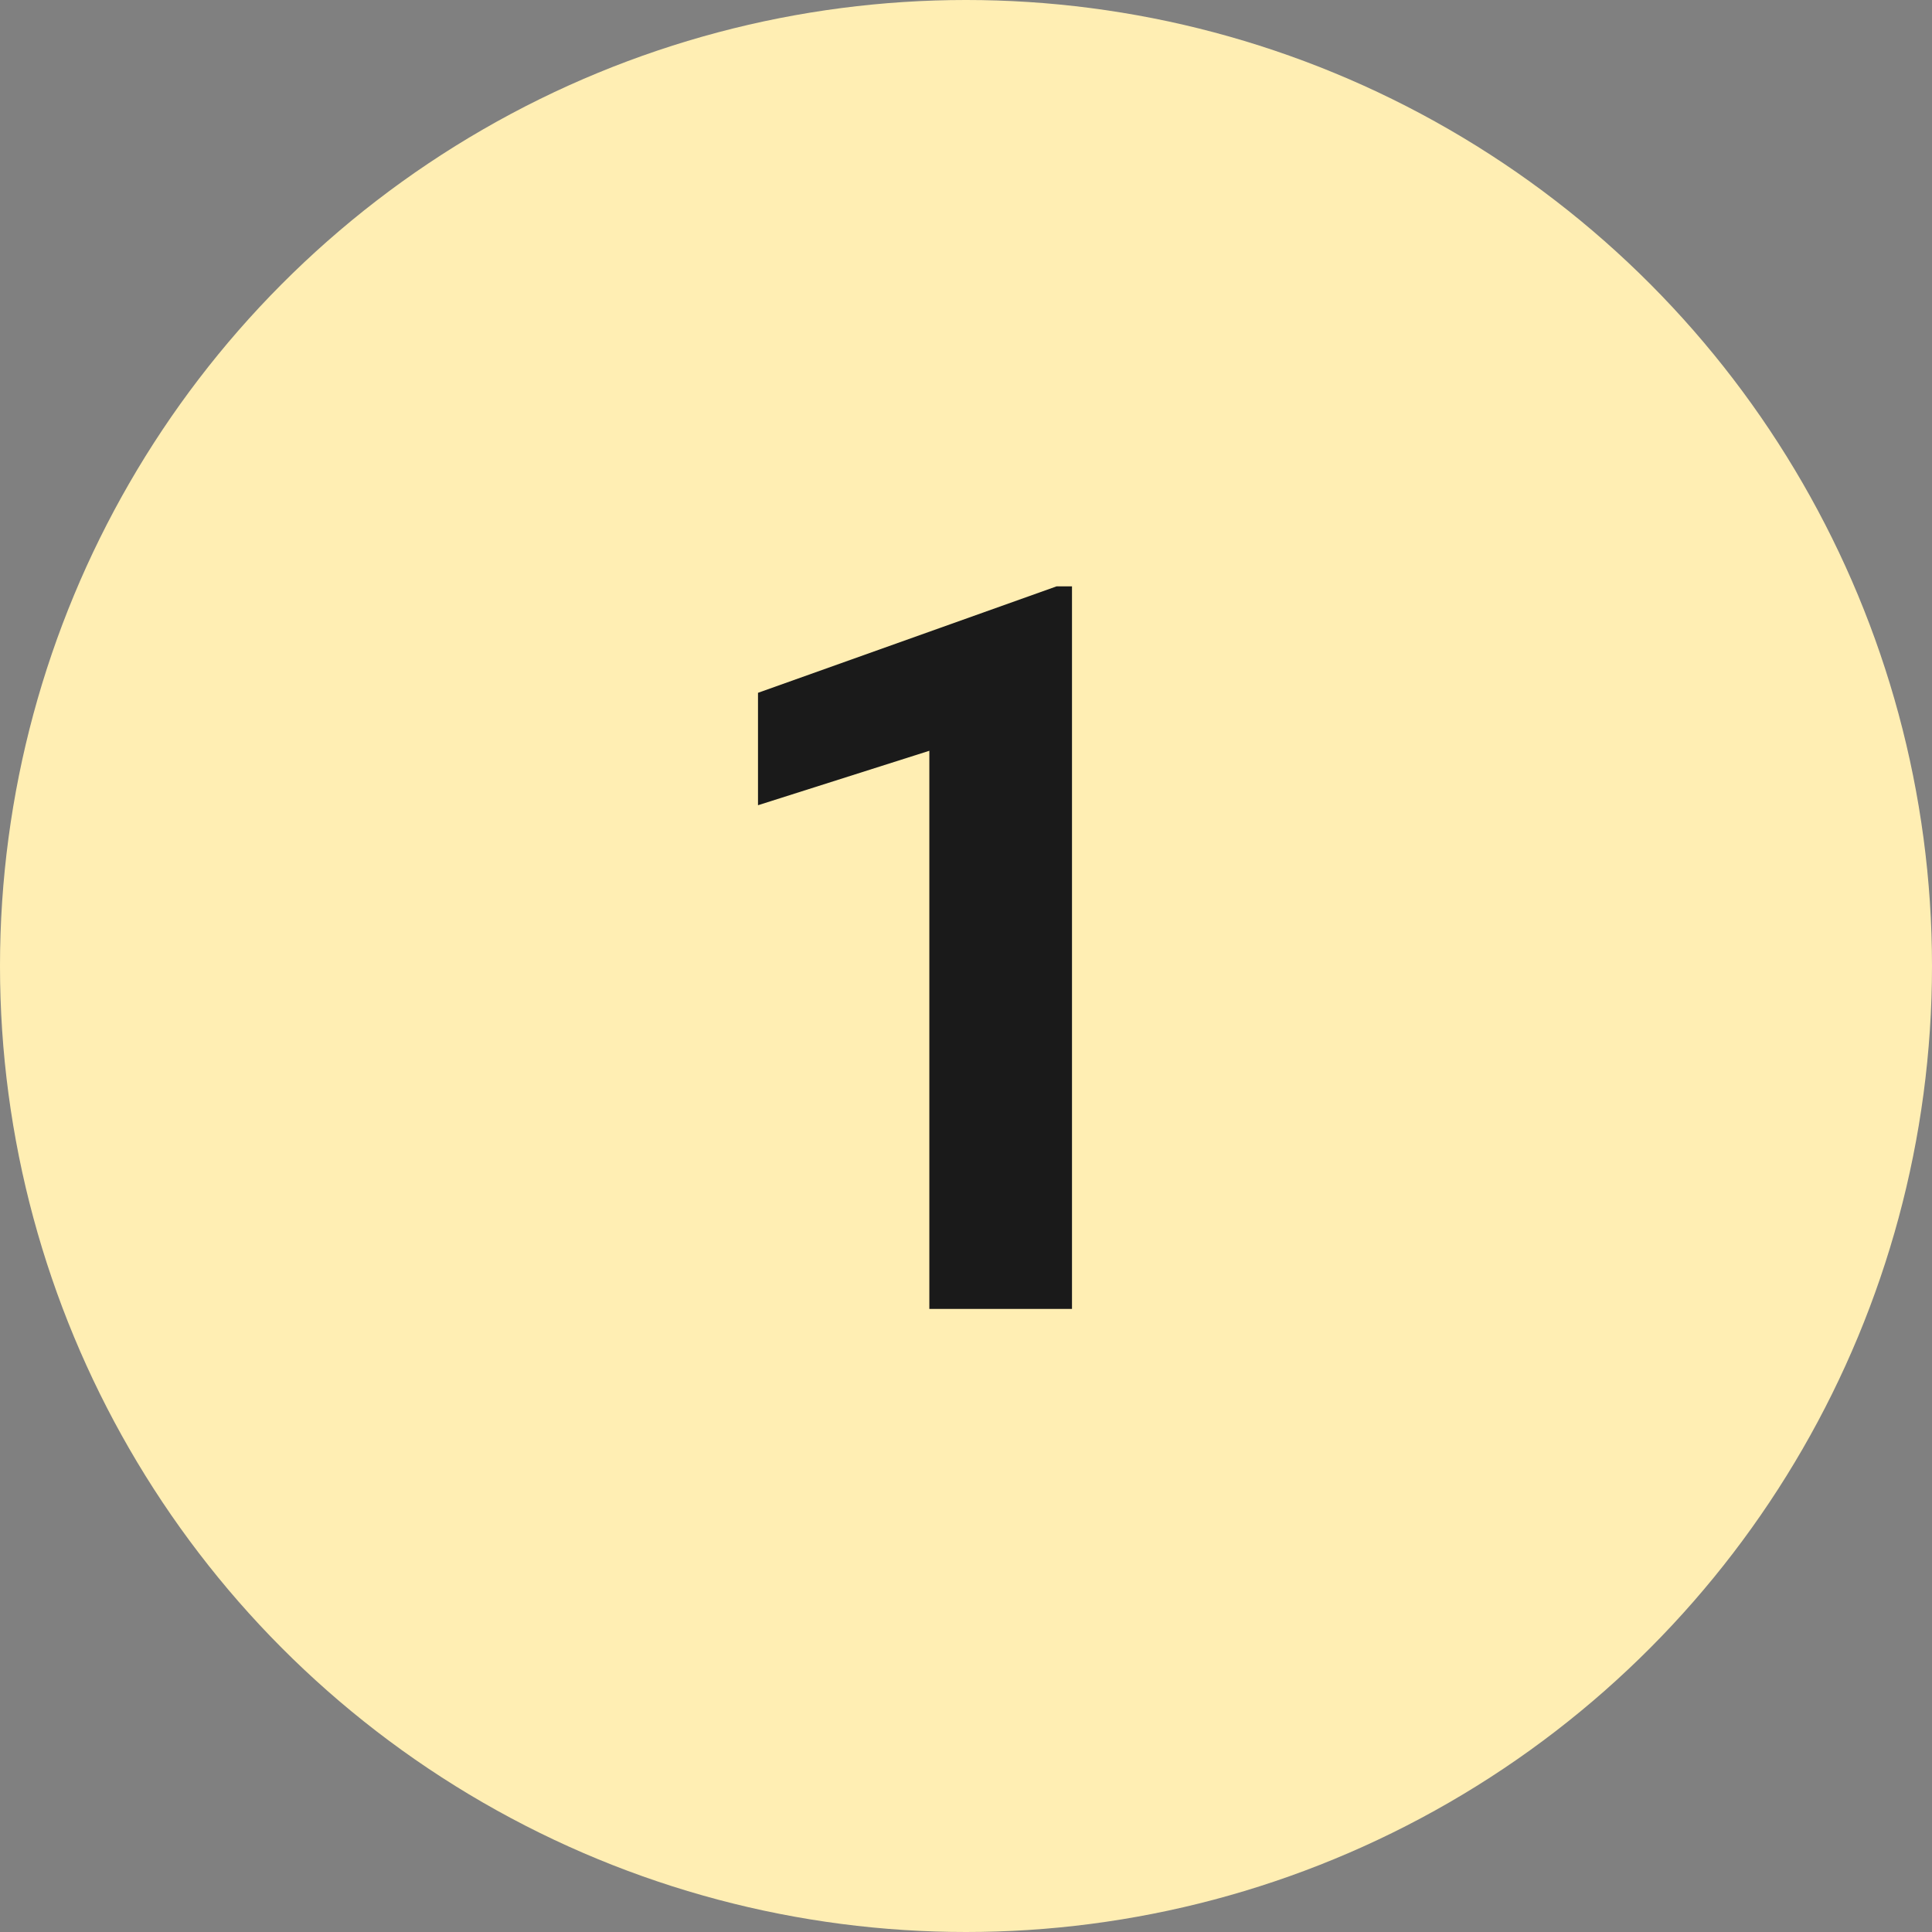 <svg width="80" height="80" viewBox="0 0 80 80" fill="none" xmlns="http://www.w3.org/2000/svg">
<rect x="0" y="0" width="80" height="80" fill="#808080" stroke="none"/>
<circle cx="40" cy="40" r="40" fill="#FFEEB3"/>
<path d="M44.389 24.279V54.2H38.482V31.088L31.387 33.343V28.688L43.753 24.279H44.389Z" fill="#1A1A1A"/>
</svg>
